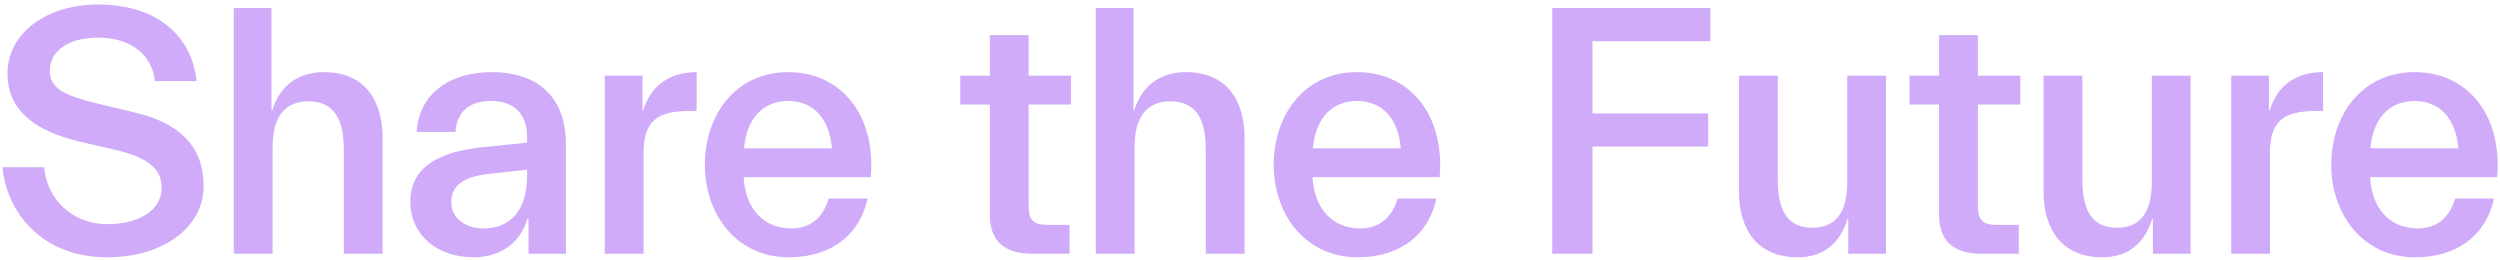 <svg width="404" height="42" viewBox="0 0 404 42" fill="none" xmlns="http://www.w3.org/2000/svg">
<path d="M403.026 32.082C401.818 37.778 397.33 41.576 390.311 41.576C381.738 41.576 376.732 34.556 376.732 26.616C376.732 18.677 381.623 11.657 390.196 11.657C398.769 11.657 404.407 18.619 403.544 28.63H383.004C383.291 33.866 386.341 36.915 390.714 36.915C394.453 36.915 396.064 34.384 396.755 32.082H403.026ZM390.196 16.318C385.996 16.318 383.464 19.309 383.061 23.97H397.273C396.87 19.309 394.396 16.318 390.196 16.318Z" fill="#CFABF9"/>
<path d="M366.831 41H360.56V12.233H366.658V17.871H366.773C367.982 13.844 370.974 11.657 375.404 11.657V17.929H374.426C369.075 17.929 366.831 19.482 366.831 24.718V41Z" fill="#CFABF9"/>
<path d="M347.789 35.362C346.58 39.332 343.876 41.575 339.734 41.575C333.347 41.575 330.24 37.26 330.24 30.931V12.232H336.512V29.033C336.512 34.384 338.353 36.8 342.093 36.8C346.005 36.8 347.731 34.154 347.731 29.436V12.232H354.002V41H347.904V35.362H347.789Z" fill="#CFABF9"/>
<path d="M326.239 41H320.14C315.652 41 313.351 38.871 313.351 34.671V16.892H308.575V12.232H313.351V5.673H319.622V12.232H326.469V16.892H319.622V33.232C319.622 35.649 320.485 36.339 322.671 36.339H326.239V41Z" fill="#CFABF9"/>
<path d="M298.566 35.362C297.358 39.332 294.654 41.575 290.511 41.575C284.125 41.575 281.018 37.26 281.018 30.931V12.232H287.289V29.033C287.289 34.384 289.13 36.8 292.87 36.8C296.782 36.8 298.508 34.154 298.508 29.436V12.232H304.78V41H298.681V35.362H298.566Z" fill="#CFABF9"/>
<path d="M257.346 41H250.845V1.301H276.39V6.652H257.346V18.331H276.045V23.682H257.346V41Z" fill="#CFABF9"/>
<path d="M232.126 32.082C230.918 37.778 226.43 41.576 219.41 41.576C210.838 41.576 205.832 34.556 205.832 26.616C205.832 18.677 210.723 11.657 219.295 11.657C227.868 11.657 233.507 18.619 232.644 28.63H212.103C212.391 33.866 215.44 36.915 219.813 36.915C223.553 36.915 225.164 34.384 225.854 32.082H232.126ZM219.295 16.318C215.095 16.318 212.564 19.309 212.161 23.97H226.372C225.969 19.309 223.495 16.318 219.295 16.318Z" fill="#CFABF9"/>
<path d="M183.344 41H177.072V1.301H183.171V17.871H183.286C184.494 13.844 187.486 11.657 191.686 11.657C198.015 11.657 201.122 15.972 201.122 22.301V41H194.851V24.142C194.851 18.792 192.952 16.375 189.097 16.375C185.242 16.375 183.344 19.022 183.344 23.74V41Z" fill="#CFABF9"/>
<path d="M172.841 41H166.742C162.255 41 159.953 38.871 159.953 34.671V16.892H155.178V12.232H159.953V5.673H166.225V12.232H173.071V16.892H166.225V33.232C166.225 35.649 167.088 36.339 169.274 36.339H172.841V41Z" fill="#CFABF9"/>
<path d="M140.199 32.082C138.991 37.778 134.503 41.576 127.484 41.576C118.911 41.576 113.905 34.556 113.905 26.616C113.905 18.677 118.796 11.657 127.369 11.657C135.941 11.657 141.58 18.619 140.717 28.63H120.177C120.464 33.866 123.514 36.915 127.886 36.915C131.626 36.915 133.237 34.384 133.928 32.082H140.199ZM127.369 16.318C123.168 16.318 120.637 19.309 120.234 23.97H134.445C134.043 19.309 131.569 16.318 127.369 16.318Z" fill="#CFABF9"/>
<path d="M104.003 41H97.731V12.233H103.83V17.871H103.945C105.154 13.844 108.145 11.657 112.576 11.657V17.929H111.598C106.247 17.929 104.003 19.482 104.003 24.718V41Z" fill="#CFABF9"/>
<path d="M85.237 35.362C84.029 39.332 80.807 41.576 76.491 41.576C70.508 41.576 66.308 37.836 66.308 32.6C66.308 26.674 71.486 24.488 77.872 23.797L85.179 23.049V22.186C85.179 18.331 82.993 16.318 79.368 16.318C75.859 16.318 73.787 18.101 73.615 21.323H67.343C67.573 15.742 72.061 11.657 79.483 11.657C86.79 11.657 91.451 15.57 91.451 23.337V41H85.409V35.362H85.237ZM72.924 32.658C72.924 35.362 75.341 36.915 78.102 36.915C82.59 36.915 85.179 33.866 85.179 28.4V27.422L78.908 28.112C75.111 28.515 72.924 29.896 72.924 32.658Z" fill="#CFABF9"/>
<path d="M44.05 41H37.778V1.301H43.877V17.871H43.992C45.2 13.844 48.192 11.657 52.392 11.657C58.721 11.657 61.828 15.972 61.828 22.301V41H55.557V24.142C55.557 18.792 53.658 16.375 49.803 16.375C45.948 16.375 44.05 19.022 44.05 23.74V41Z" fill="#CFABF9"/>
<path d="M32.909 30.069C32.909 36.685 26.465 41.576 17.259 41.576C6.73 41.576 1.034 34.211 0.401 27.019H7.133C7.536 32.197 11.736 36.225 17.317 36.225C22.38 36.225 26.12 34.039 26.12 30.356C26.12 27.134 23.703 25.408 18.583 24.2L12.829 22.877C5.062 21.036 1.207 17.411 1.207 11.887C1.207 5.213 7.766 0.726 15.763 0.726C25.89 0.726 31.068 6.249 31.758 13.096H25.027C24.509 8.378 20.539 6.076 15.878 6.076C11.333 6.076 8.054 8.033 8.054 11.427C8.054 14.131 10.067 15.397 15.936 16.778L21.689 18.159C29.169 19.885 32.909 23.797 32.909 30.069Z" fill="#CFABF9"/>
</svg>
